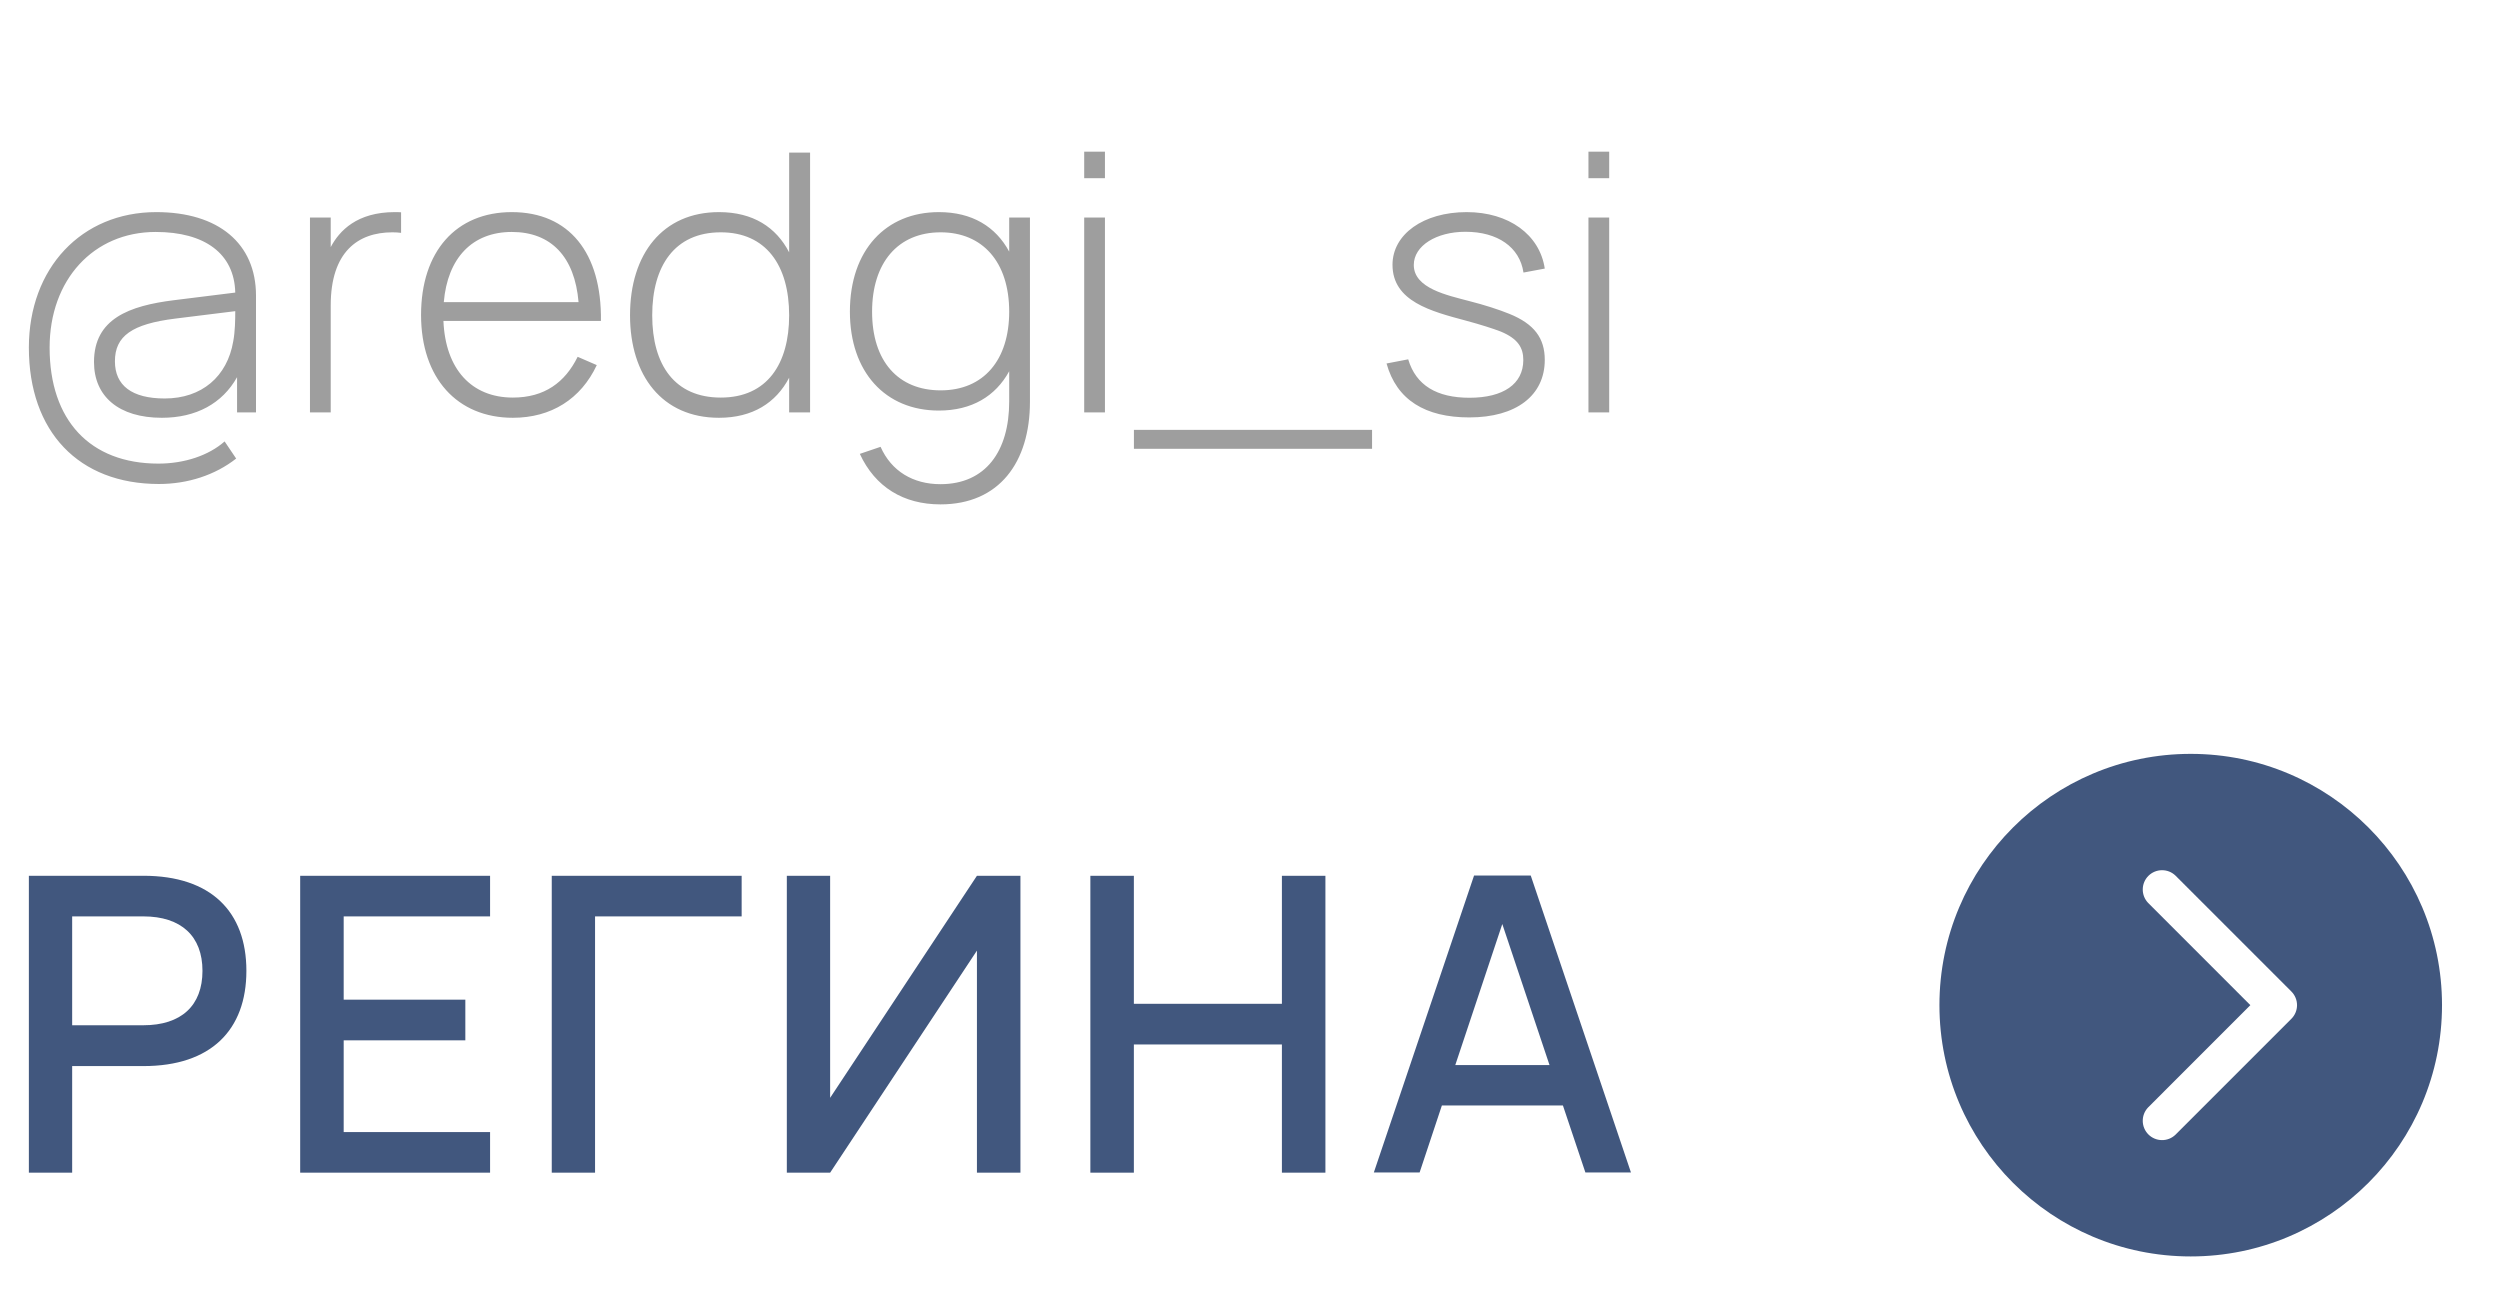 <?xml version="1.0" encoding="UTF-8"?> <svg xmlns="http://www.w3.org/2000/svg" width="97" height="51" viewBox="0 0 97 51" fill="none"> <path d="M9.198 14.635C8.624 15.657 7.609 16.21 6.279 16.21C4.613 16.21 3.647 15.384 3.647 14.047C3.647 12.367 5.012 11.863 6.762 11.646L9.128 11.352C9.093 9.84 7.945 9 6.041 9C3.626 9 1.925 10.855 1.925 13.487C1.925 16.308 3.493 17.988 6.146 17.988C7.154 17.988 8.099 17.673 8.715 17.127L9.163 17.792C8.344 18.436 7.28 18.779 6.167 18.779C3.052 18.779 1.12 16.749 1.12 13.487C1.12 10.4 3.164 8.23 6.062 8.23C8.477 8.23 9.933 9.448 9.933 11.471V16H9.198V14.635ZM9.128 12.073L6.811 12.36C5.117 12.57 4.459 13.039 4.459 14.019C4.459 14.957 5.117 15.461 6.391 15.461C7.826 15.461 8.82 14.614 9.051 13.235C9.121 12.864 9.128 12.402 9.128 12.073ZM15.562 8.237V9.035C15.457 9.021 15.352 9.014 15.226 9.014C13.882 9.014 12.832 9.777 12.832 11.849V16H12.027V8.44H12.832V9.588C13.168 8.951 13.854 8.23 15.317 8.23C15.401 8.23 15.478 8.23 15.562 8.237ZM19.9 15.426C21.125 15.426 21.923 14.838 22.413 13.844L23.155 14.166C22.539 15.482 21.384 16.21 19.9 16.21C17.737 16.21 16.337 14.67 16.337 12.22C16.337 9.756 17.695 8.23 19.858 8.23C22.077 8.23 23.351 9.805 23.316 12.451H17.205C17.282 14.327 18.297 15.426 19.9 15.426ZM17.219 11.723H22.448C22.301 9.966 21.384 9 19.858 9C18.325 9 17.366 10.008 17.219 11.723ZM30.619 5.92H31.431V16H30.619V14.656C30.108 15.629 29.205 16.21 27.896 16.21C25.691 16.21 24.445 14.572 24.445 12.234C24.445 9.847 25.719 8.23 27.896 8.23C29.219 8.23 30.115 8.818 30.619 9.791V5.92ZM27.966 9.014C26.174 9.014 25.306 10.323 25.306 12.234C25.306 14.173 26.188 15.426 27.966 15.426C29.772 15.426 30.619 14.11 30.619 12.234C30.619 10.288 29.716 9.014 27.966 9.014ZM36.427 8.23C37.715 8.23 38.632 8.79 39.157 9.763V8.44H39.962V15.587C39.962 17.932 38.772 19.57 36.49 19.57C35.055 19.57 33.956 18.898 33.361 17.61L34.166 17.337C34.586 18.282 35.426 18.786 36.49 18.786C38.24 18.786 39.157 17.512 39.157 15.58V14.404C38.625 15.377 37.701 15.93 36.427 15.93C34.348 15.93 32.976 14.432 32.976 12.094C32.976 9.707 34.369 8.23 36.427 8.23ZM36.497 15.146C38.177 15.146 39.157 13.956 39.157 12.094C39.157 10.162 38.121 9.014 36.497 9.014C34.838 9.014 33.837 10.197 33.837 12.094C33.837 14.019 34.852 15.146 36.497 15.146ZM42.872 6.914H42.067V5.885H42.872V6.914ZM42.872 16H42.067V8.44H42.872V16ZM53.236 17.414H43.996V16.679H53.236V17.414ZM57.011 16.196C55.296 16.196 54.19 15.517 53.798 14.103L54.638 13.942C54.939 14.95 55.744 15.433 57.018 15.433C58.327 15.433 59.104 14.901 59.104 13.97C59.104 13.494 58.901 13.144 58.229 12.864C57.942 12.752 57.438 12.591 56.864 12.437C55.534 12.08 54.029 11.695 54.029 10.274C54.029 9.091 55.226 8.23 56.906 8.23C58.544 8.23 59.741 9.105 59.937 10.421L59.111 10.575C58.964 9.588 58.11 8.993 56.857 8.993C55.737 8.993 54.855 9.532 54.855 10.281C54.855 11.191 56.164 11.457 57.004 11.681C57.585 11.828 58.152 12.01 58.565 12.178C59.531 12.57 59.937 13.123 59.937 13.963C59.937 15.349 58.824 16.196 57.011 16.196ZM62.437 6.914H61.632V5.885H62.437V6.914ZM62.437 16H61.632V8.44H62.437V16Z" fill="#9E9E9E"></path> <path d="M2.8 45.5H1.12V33.98H5.568C8.184 33.98 9.56 35.372 9.56 37.668C9.56 39.964 8.184 41.364 5.568 41.364H2.8V45.5ZM2.8 35.556V39.78H5.56C7.032 39.78 7.856 39.02 7.856 37.668C7.856 36.324 7.032 35.556 5.56 35.556H2.8ZM19.015 45.5H11.647V33.98H19.015V35.556H13.335V38.788H18.055V40.364H13.335V43.924H19.015V45.5ZM23.088 45.5H21.408V33.98H28.776V35.556H23.088V45.5ZM39.593 45.5H37.905V36.884L32.209 45.5H30.529V33.98H32.209V42.596L37.905 33.98H39.593V45.5ZM43.994 45.5H42.306V33.98H43.994V38.948H49.738V33.98H51.426V45.5H49.738V40.524H43.994V45.5ZM59.393 33.972L63.281 45.492H61.513L60.641 42.892H55.945L55.081 45.492H53.305L57.193 33.972H59.393ZM56.465 41.324H60.121L58.289 35.852L56.465 41.324Z" fill="#41577E"></path> <path d="M75.25 39C75.25 44.385 79.615 48.75 85 48.75C90.385 48.75 94.75 44.385 94.75 39C94.75 33.615 90.385 29.25 85 29.25C79.615 29.25 75.25 33.615 75.25 39ZM87.314 39L83.345 35.03C83.21 34.888 83.136 34.7 83.139 34.504C83.141 34.308 83.22 34.121 83.358 33.983C83.496 33.845 83.683 33.766 83.879 33.764C84.075 33.761 84.263 33.835 84.405 33.97L88.905 38.47C89.046 38.611 89.125 38.801 89.125 39C89.125 39.199 89.046 39.389 88.905 39.53L84.405 44.03C84.263 44.165 84.075 44.239 83.879 44.236C83.683 44.234 83.496 44.155 83.358 44.017C83.22 43.879 83.141 43.692 83.139 43.496C83.136 43.3 83.21 43.112 83.345 42.97L87.314 39Z" fill="#41577E"></path> </svg> 